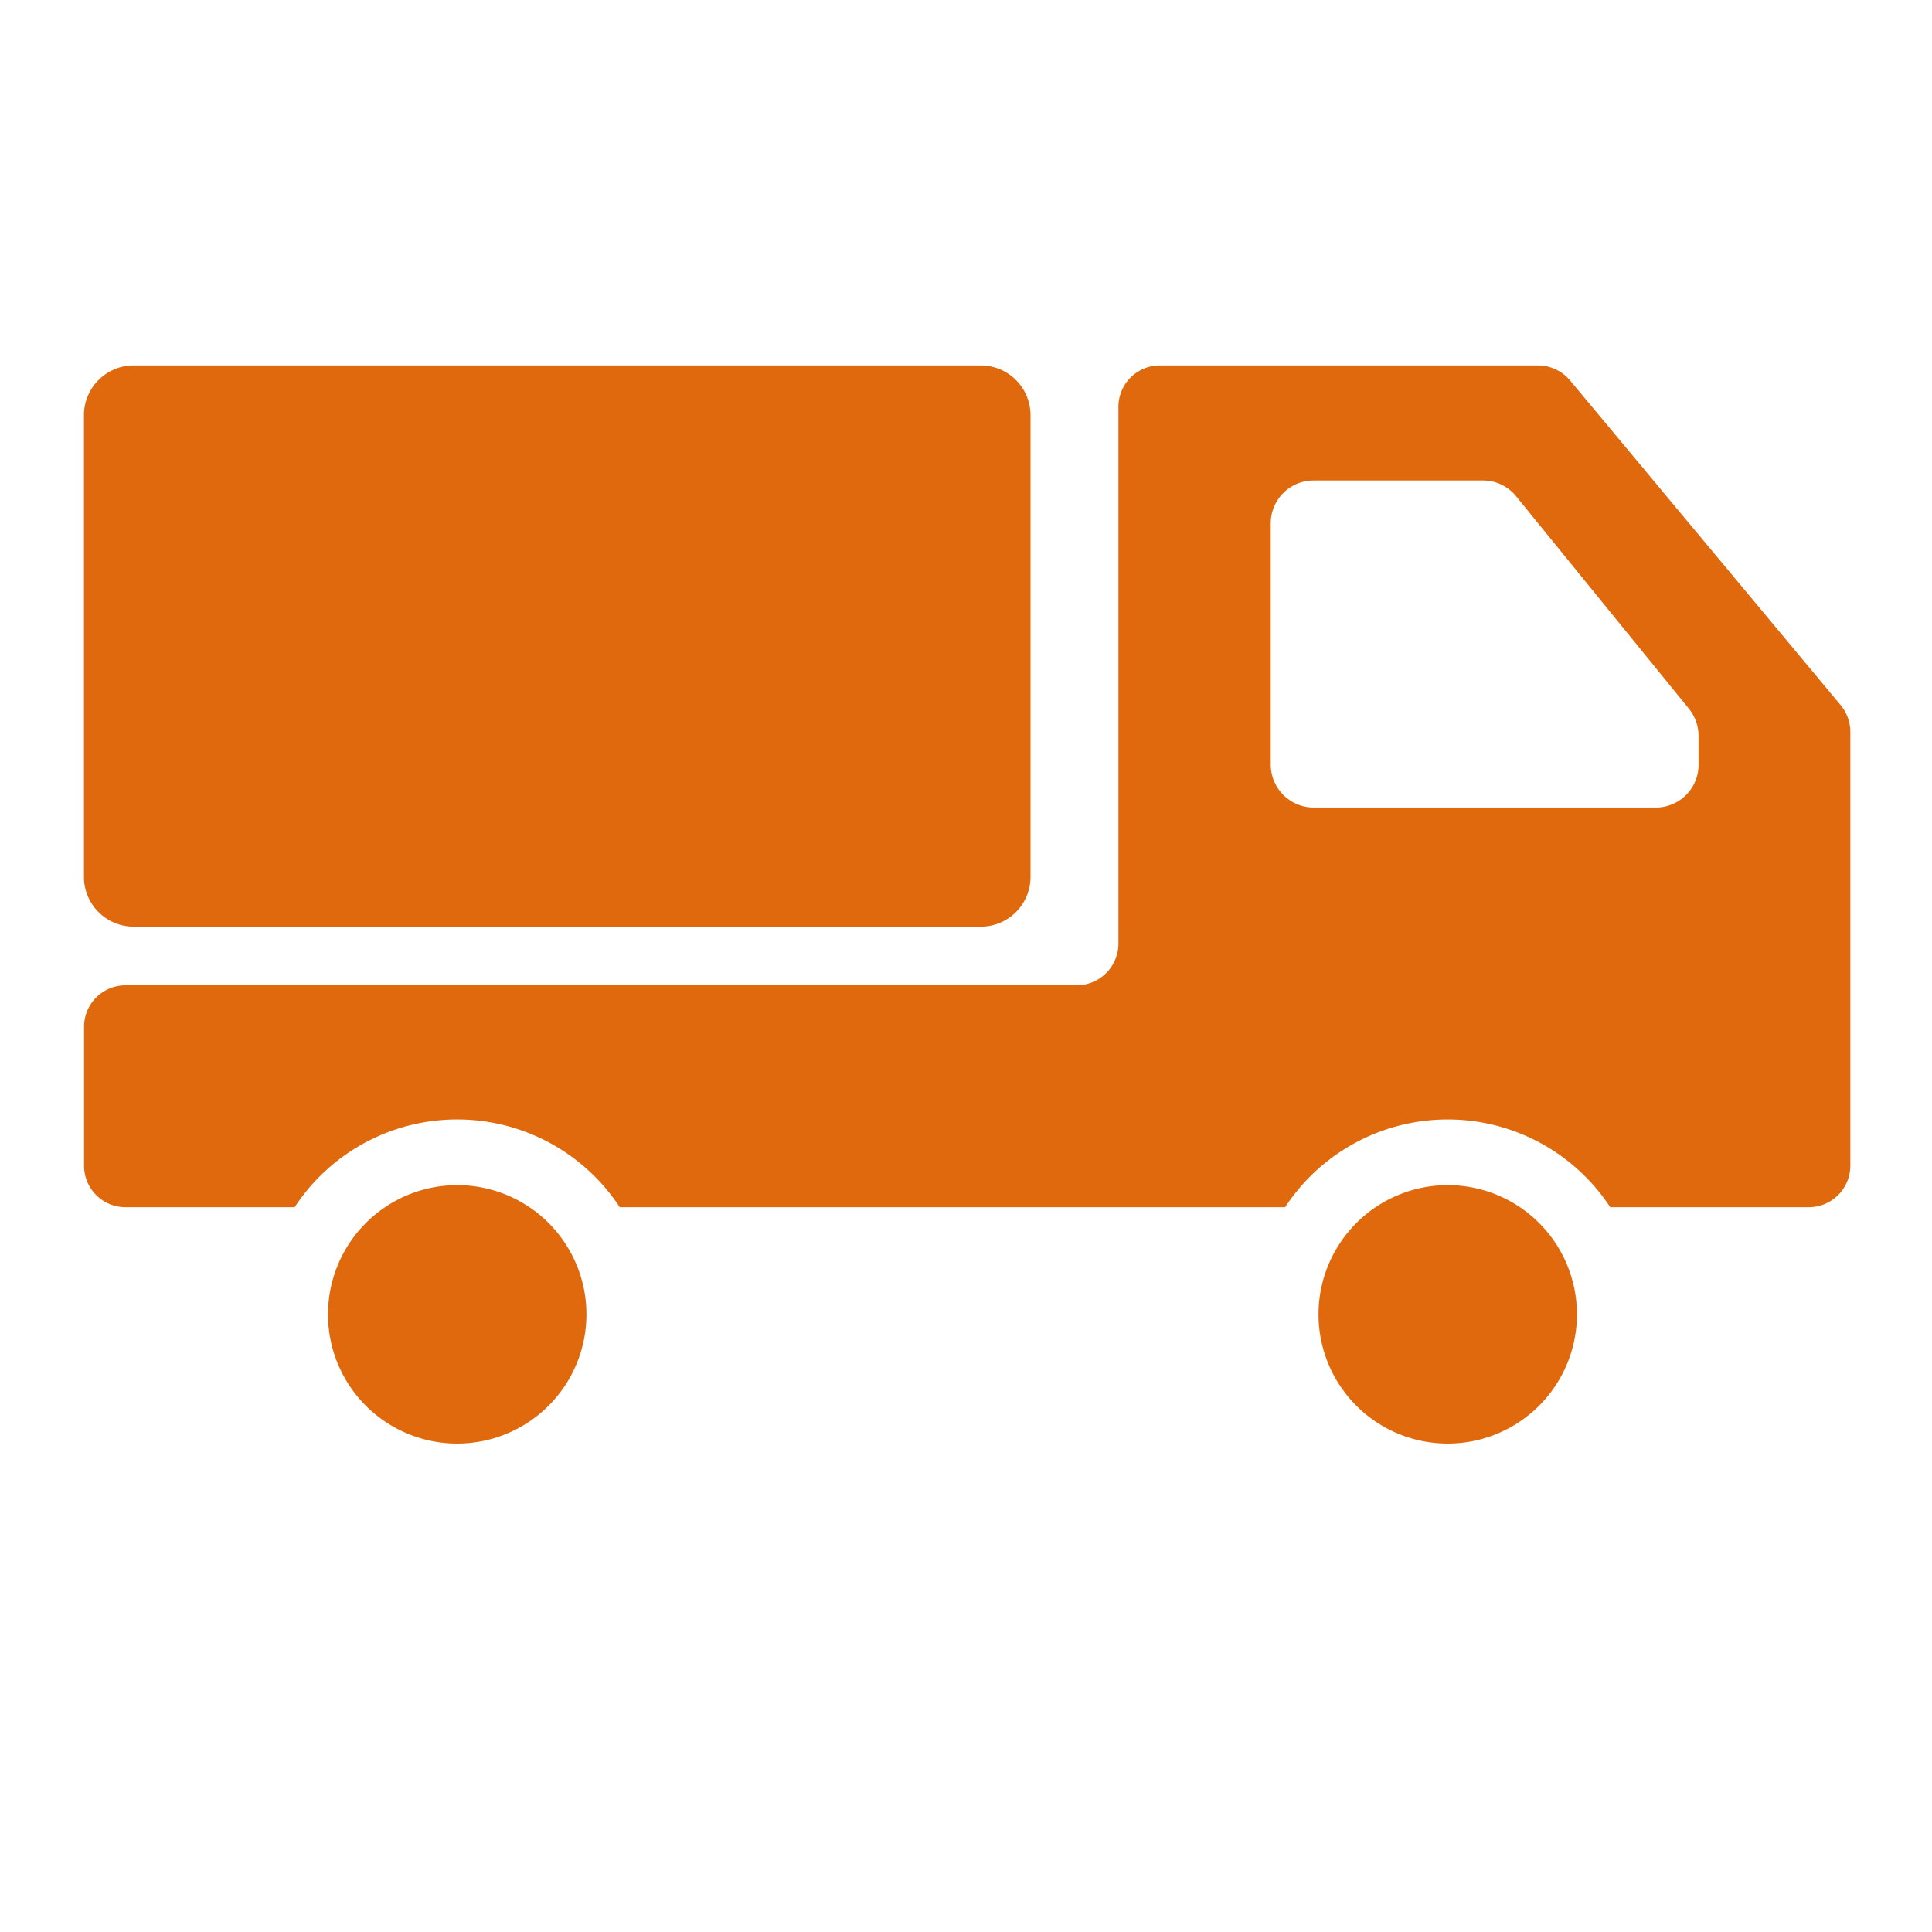 <svg xmlns="http://www.w3.org/2000/svg" xmlns:xlink="http://www.w3.org/1999/xlink" width="140" height="140" viewBox="0 0 140 140">
  <defs>
    <clipPath id="clip-path">
      <rect id="長方形_28528" data-name="長方形 28528" width="140" height="140" rx="12" transform="translate(1143 4185)" fill="#fff" opacity="0.4"/>
    </clipPath>
    <clipPath id="clip-path-2">
      <rect id="長方形_26683" data-name="長方形 26683" width="128" height="78.133" transform="translate(0 0)" fill="none"/>
    </clipPath>
  </defs>
  <g id="マスクグループ_39057" data-name="マスクグループ 39057" transform="translate(-1143 -4185)" clip-path="url(#clip-path)">
    <g id="グループ_39070" data-name="グループ 39070" transform="translate(1149.083 4211.479)">
      <g id="グループ_39069" data-name="グループ 39069" clip-path="url(#clip-path-2)">
        <path id="パス_73812" data-name="パス 73812" d="M98.822,59.4a9.364,9.364,0,1,1-9.362,9.364A9.374,9.374,0,0,1,98.822,59.4" fill="#e1690d"/>
        <path id="パス_73813" data-name="パス 73813" d="M27.047,59.4a9.364,9.364,0,1,1-9.363,9.364A9.373,9.373,0,0,1,27.047,59.4" fill="#e1690d"/>
        <path id="パス_73814" data-name="パス 73814" d="M3.607,0H64.984a3.608,3.608,0,0,1,3.607,3.61V37.064a3.606,3.606,0,0,1-3.607,3.607H3.607A3.606,3.606,0,0,1,0,37.064V3.61A3.609,3.609,0,0,1,3.607,0" fill="#e1690d"/>
        <path id="パス_73815" data-name="パス 73815" d="M.009,47.918V58a3,3,0,0,0,3,3H15.268a14.088,14.088,0,0,1,23.558,0H87.043A14.088,14.088,0,0,1,110.6,61H124.98A3.013,3.013,0,0,0,128,58V26.539a3.061,3.061,0,0,0-.7-1.919L107.682,1.081A3.047,3.047,0,0,0,105.362,0h-27.4a3,3,0,0,0-3,3V41.9a3.03,3.03,0,0,1-3.02,3.02H3.009a3,3,0,0,0-3,3M113.9,32.039H89.1a3.115,3.115,0,0,1-3.1-3.1v-17.5a3.1,3.1,0,0,1,3.1-3.1h12.279a3.075,3.075,0,0,1,2.4,1.14L116.321,24.9a3.148,3.148,0,0,1,.68,1.96v2.08a3.1,3.1,0,0,1-3.1,3.1" fill="#e1690d"/>
      </g>
    </g>
  </g>
</svg>
